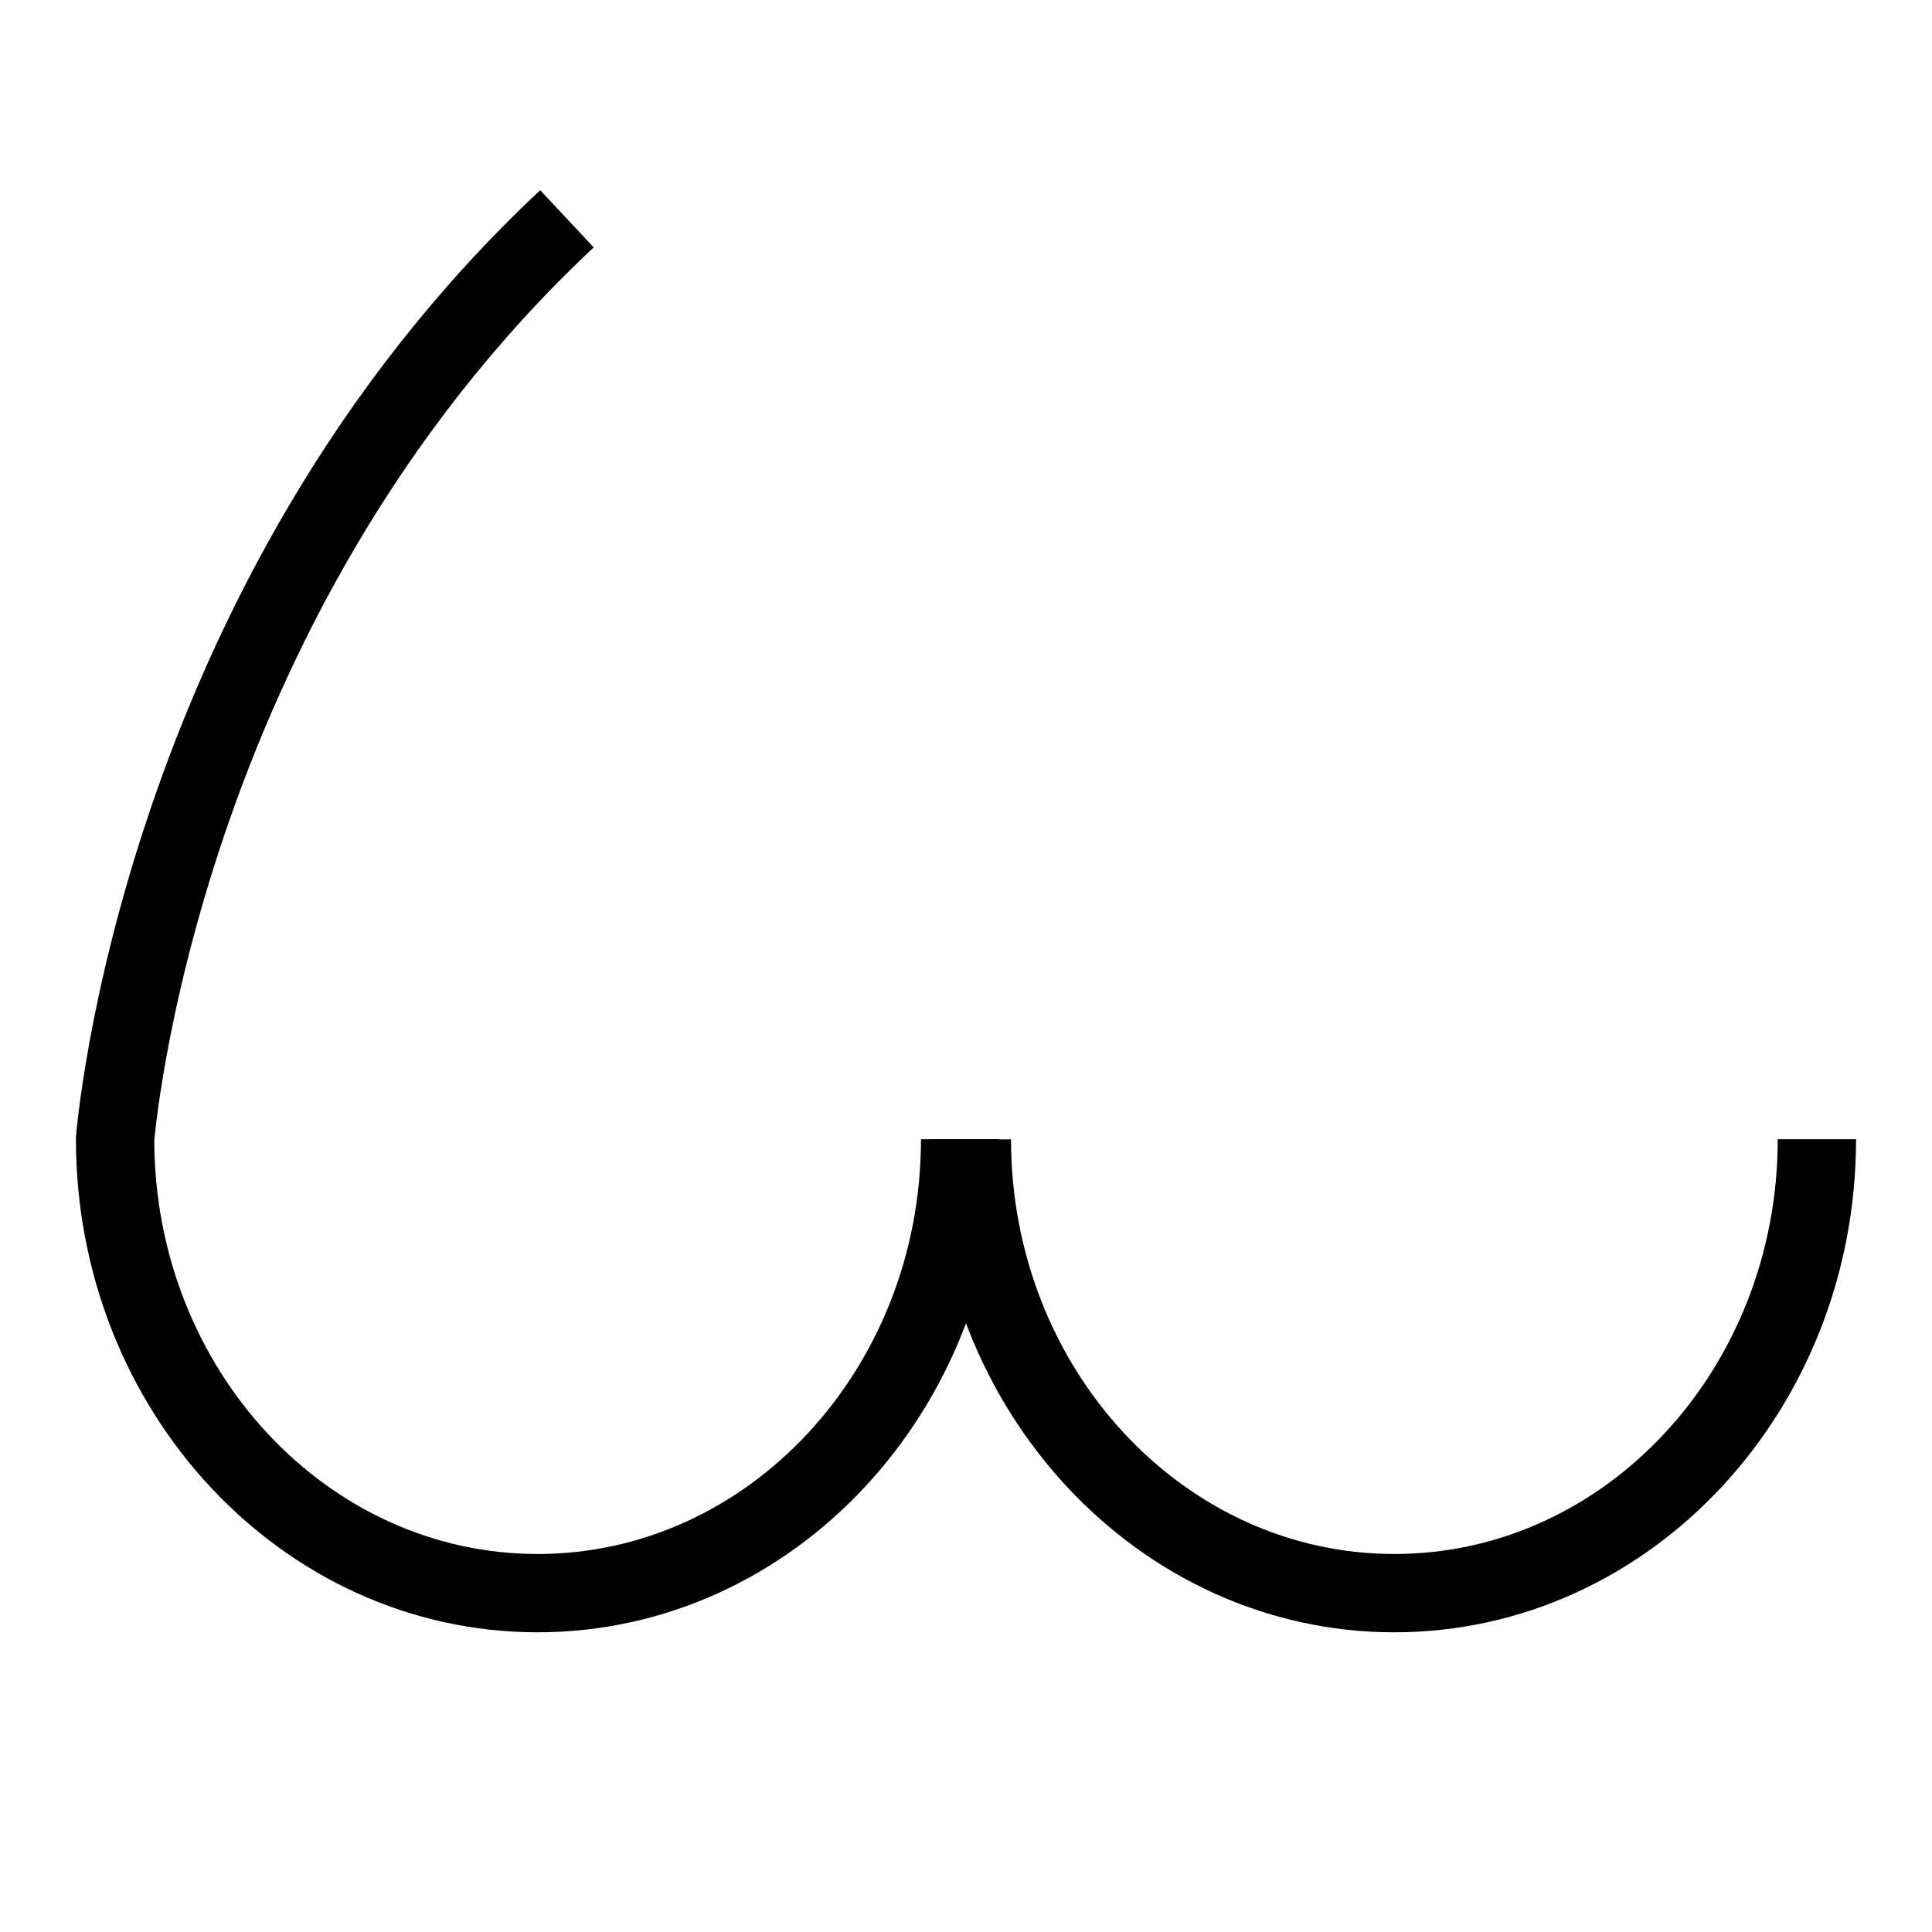 <?xml version="1.0" encoding="UTF-8" standalone="no"?>
<!-- Created with Inkscape (http://www.inkscape.org/) -->
<svg
   xmlns:dc="http://purl.org/dc/elements/1.1/"
   xmlns:cc="http://web.resource.org/cc/"
   xmlns:rdf="http://www.w3.org/1999/02/22-rdf-syntax-ns#"
   xmlns:svg="http://www.w3.org/2000/svg"
   xmlns="http://www.w3.org/2000/svg"
   xmlns:sodipodi="http://inkscape.sourceforge.net/DTD/sodipodi-0.dtd"
   xmlns:inkscape="http://www.inkscape.org/namespaces/inkscape"
   id="svg2"
   sodipodi:version="0.32"
   inkscape:version="0.43"
   width="200"
   height="200"
   version="1.0"
   sodipodi:docbase="D:\dokumenty\kot\chmury"
   sodipodi:docname="altocumulus.svg">
  <defs
     id="defs5" />
  <sodipodi:namedview
     inkscape:window-height="682"
     inkscape:window-width="1024"
     inkscape:pageshadow="2"
     inkscape:pageopacity="0.0"
     borderopacity="1.0"
     bordercolor="#666666"
     pagecolor="#ffffff"
     id="base"
     inkscape:document-units="px"
     inkscape:zoom="2.575"
     inkscape:cx="100"
     inkscape:cy="100"
     inkscape:window-x="-4"
     inkscape:window-y="-4"
     inkscape:current-layer="svg2" />
  <path
     style="fill:none;fill-opacity:1;fill-rule:nonzero;stroke:#000000;stroke-width:8.107;stroke-linecap:butt;stroke-linejoin:miter;stroke-miterlimit:4;stroke-dashoffset:0;stroke-opacity:1"
     d="M 99.393,117.933 C 99.393,143.871 79.798,164.922 55.654,164.922 C 31.51,164.922 11.915,143.871 11.915,117.933 C 11.915,117.933 11.915,117.933 11.915,117.933 C 11.915,117.933 16.168,62.461 58.691,22.651"
     id="path1304" />
  <path
     style="fill:none;fill-opacity:1;fill-rule:nonzero;stroke:#000000;stroke-width:8.107;stroke-linecap:butt;stroke-linejoin:miter;stroke-miterlimit:4;stroke-dashoffset:0;stroke-opacity:1"
     d="M 188.085,117.933 C 188.085,143.871 168.49,164.922 144.346,164.922 C 120.208,164.922 100.616,143.882 100.607,117.95"
     id="path2187" />
</svg>
